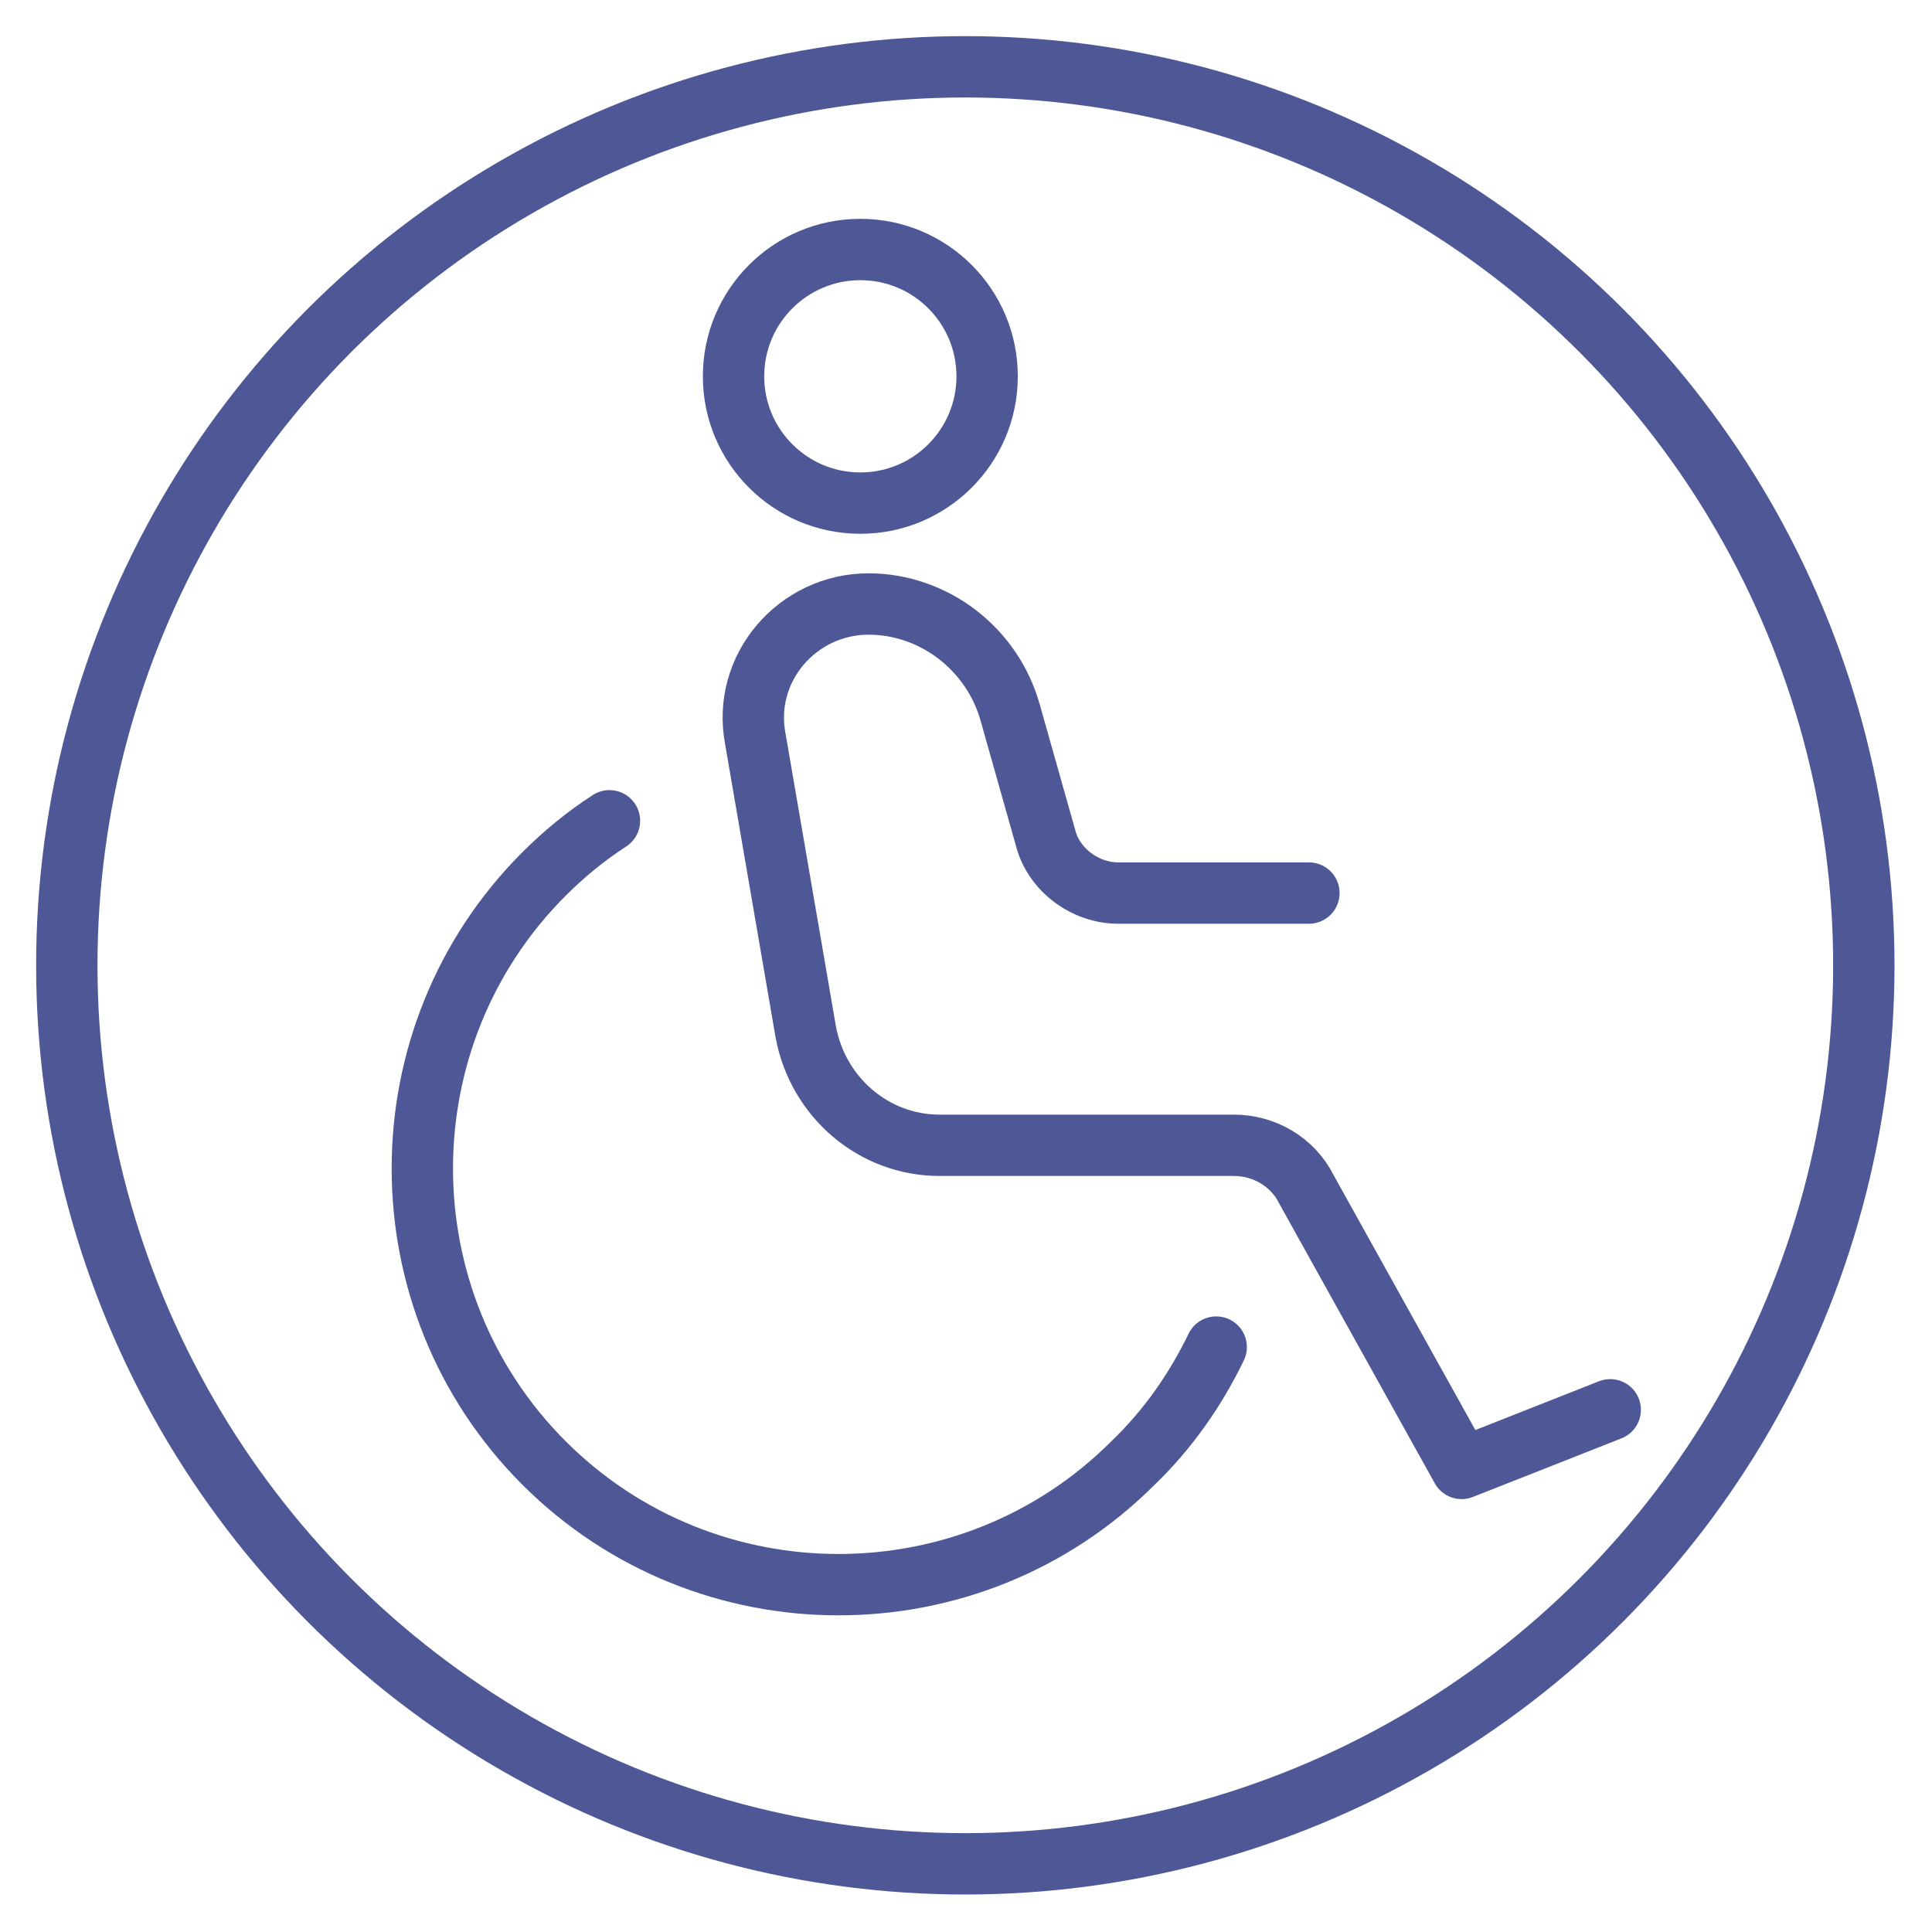 <svg xmlns="http://www.w3.org/2000/svg" xmlns:xlink="http://www.w3.org/1999/xlink" id="Ebene_1" x="0px" y="0px" viewBox="0 0 141.7 141.7" style="enable-background:new 0 0 141.7 141.7;" xml:space="preserve"><style type="text/css">	.st0{fill:none;stroke:#4E5897;stroke-width:4.5;stroke-linecap:round;stroke-linejoin:round;stroke-miterlimit:10;}</style><circle class="st0" cx="70.8" cy="70.8" r="65.9"></circle><g>	<path class="st0" d="M89.2,98.8c-1.5,3.1-3.5,6-6.1,8.5c-11.9,11.9-31.3,11.9-43.2,0S28,76,39.9,64.1c1.5-1.5,3.1-2.8,4.8-3.9"></path>	<circle class="st0" cx="63.1" cy="27.6" r="9.3"></circle>	<path class="st0" d="M96,65.5H82c-2.4,0-4.7-1.7-5.3-4l-2.6-9.2c-1.3-4.7-5.6-8-10.4-8l0,0c-5.2,0-9.3,4.7-8.3,9.9l3.7,21.5  c0.9,4.8,5,8.3,9.8,8.3h21.6c2.2,0,4.3,1.2,5.3,3.2l11.4,20.5l10.9-4.3"></path></g></svg>